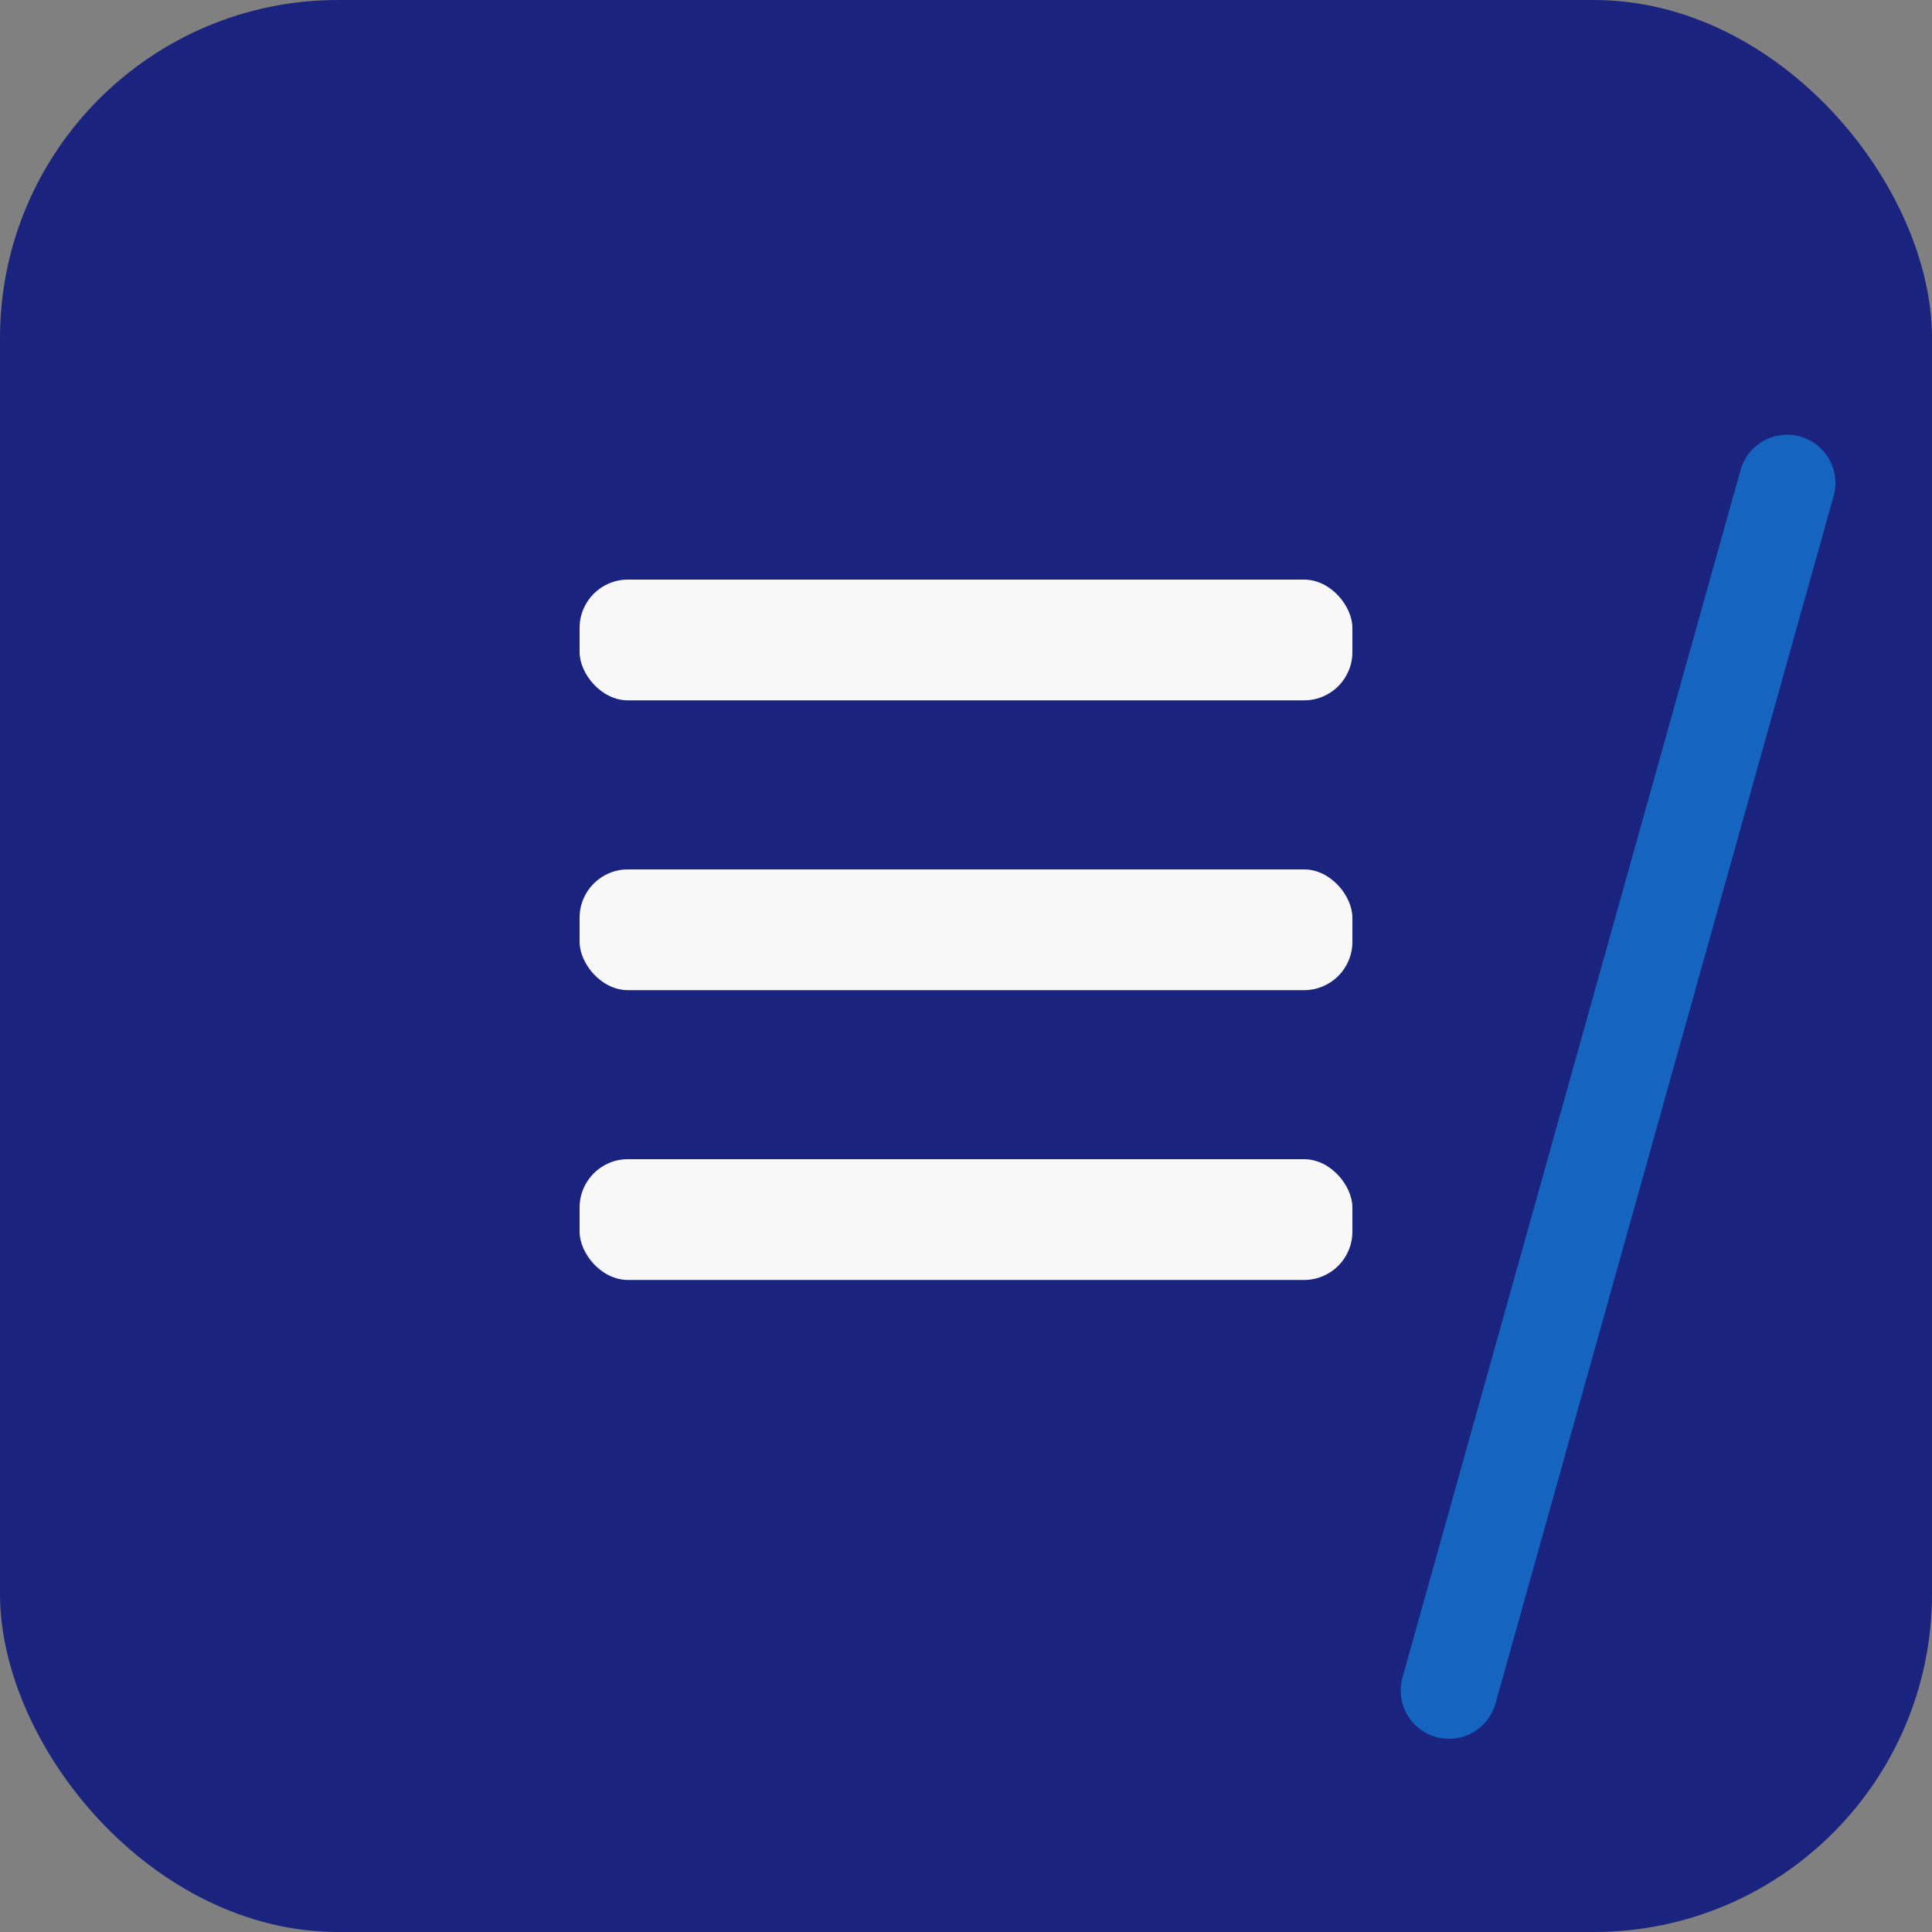 <?xml version="1.0" encoding="UTF-8"?>
<svg xmlns="http://www.w3.org/2000/svg" width="40" height="40" viewBox="0 0 40 40"><rect x="0" y="0" width="40" height="40" fill="#808080" stroke="none"/><rect fill="#1A237E" rx="7" width="40" height="40"/><rect x="12" y="12" width="16" height="2.5" fill="#F8F8F8" rx="1"/><rect x="12" y="18" width="16" height="2.5" fill="#F8F8F8" rx="1"/><rect x="12" y="24" width="16" height="2.5" fill="#F8F8F8" rx="1"/><path d="M30 35L37 10" stroke="#1565C0" stroke-width="2" stroke-linecap="round"/></svg>